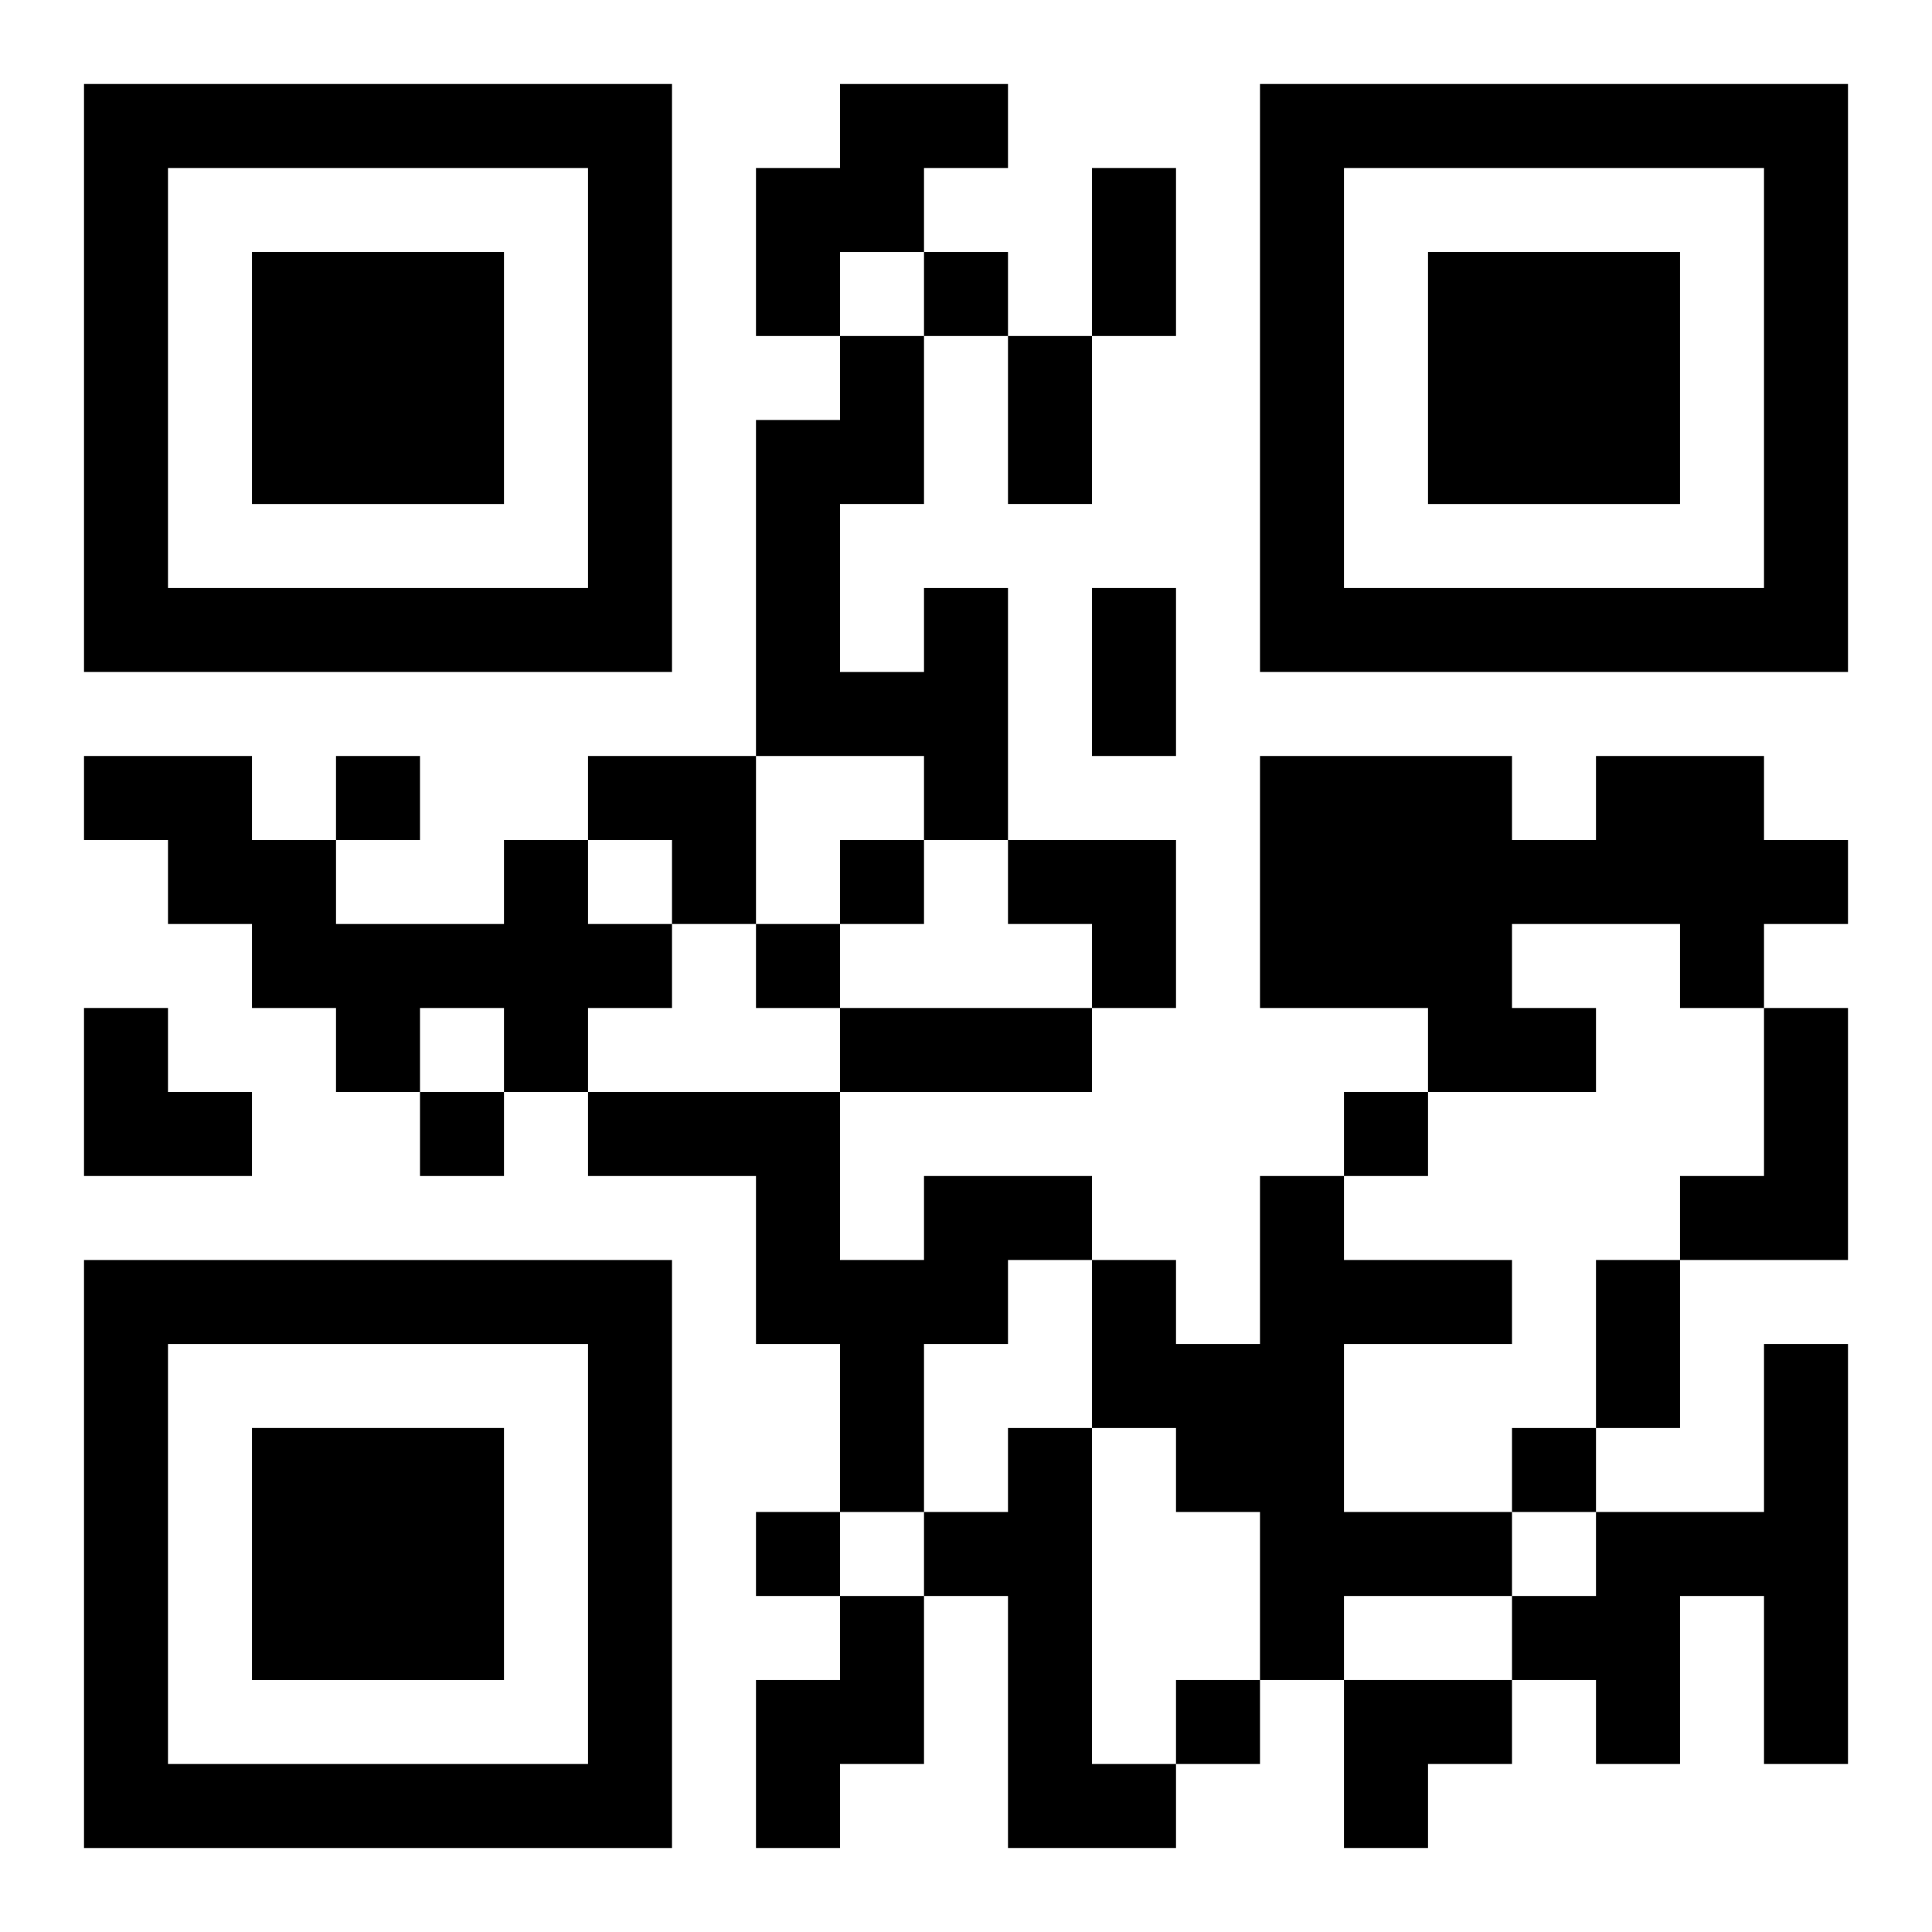 <?xml version="1.0" encoding="UTF-8"?>
<svg width="250" height="250" baseProfile="full" version="1.1" viewBox="-1 -1 23 23" xmlns="http://www.w3.org/2000/svg" xmlns:xlink="http://www.w3.org/1999/xlink"><symbol id="a"><path d="m0 7v7h7v-7h-7zm1 1h5v5h-5v-5zm1 1v3h3v-3h-3z"/></symbol><use y="-7" xlink:href="#a"/><use y="7" xlink:href="#a"/><use x="14" y="-7" xlink:href="#a"/><path d="m9 0h2v1h-1v1h-1v1h-1v-2h1v-1m1 6h1v3h-1v-1h-2v-4h1v-1h1v2h-1v2h1v-1m8 2h2v1h1v1h-1v1h-1v-1h-2v1h1v1h-2v-1h-2v-3h3v1h1v-1m-13 1h1v1h1v1h-1v1h-1v-1h-1v1h-1v-1h-1v-1h-1v-1h-1v-1h2v1h1v1h2v-1m15 2h1v3h-2v-1h1v-2m-10 2h2v1h-1v1h-1v2h-1v-2h-1v-2h-2v-1h3v2h1v-1m4 0h1v1h2v1h-2v2h2v1h-2v1h-1v-2h-1v-1h-1v-2h1v1h1v-2m6 2h1v5h-1v-2h-1v2h-1v-1h-1v-1h1v-1h2v-2m-9 1h1v4h1v1h-2v-3h-1v-1h1v-1m-2 2h1v2h-1v1h-1v-2h1v-1m1-16v1h1v-1h-1m-7 6v1h1v-1h-1m6 1v1h1v-1h-1m-1 1v1h1v-1h-1m-4 2v1h1v-1h-1m11 0v1h1v-1h-1m2 4v1h1v-1h-1m-9 1v1h1v-1h-1m5 2v1h1v-1h-1m-1-18h1v2h-1v-2m-1 2h1v2h-1v-2m1 3h1v2h-1v-2m-3 5h3v1h-3v-1m9 3h1v2h-1v-2m-12-6h2v2h-1v-1h-1zm5 1h2v2h-1v-1h-1zm-11 2h1v1h1v1h-2zm15 8h2v1h-1v1h-1z"/></svg>
